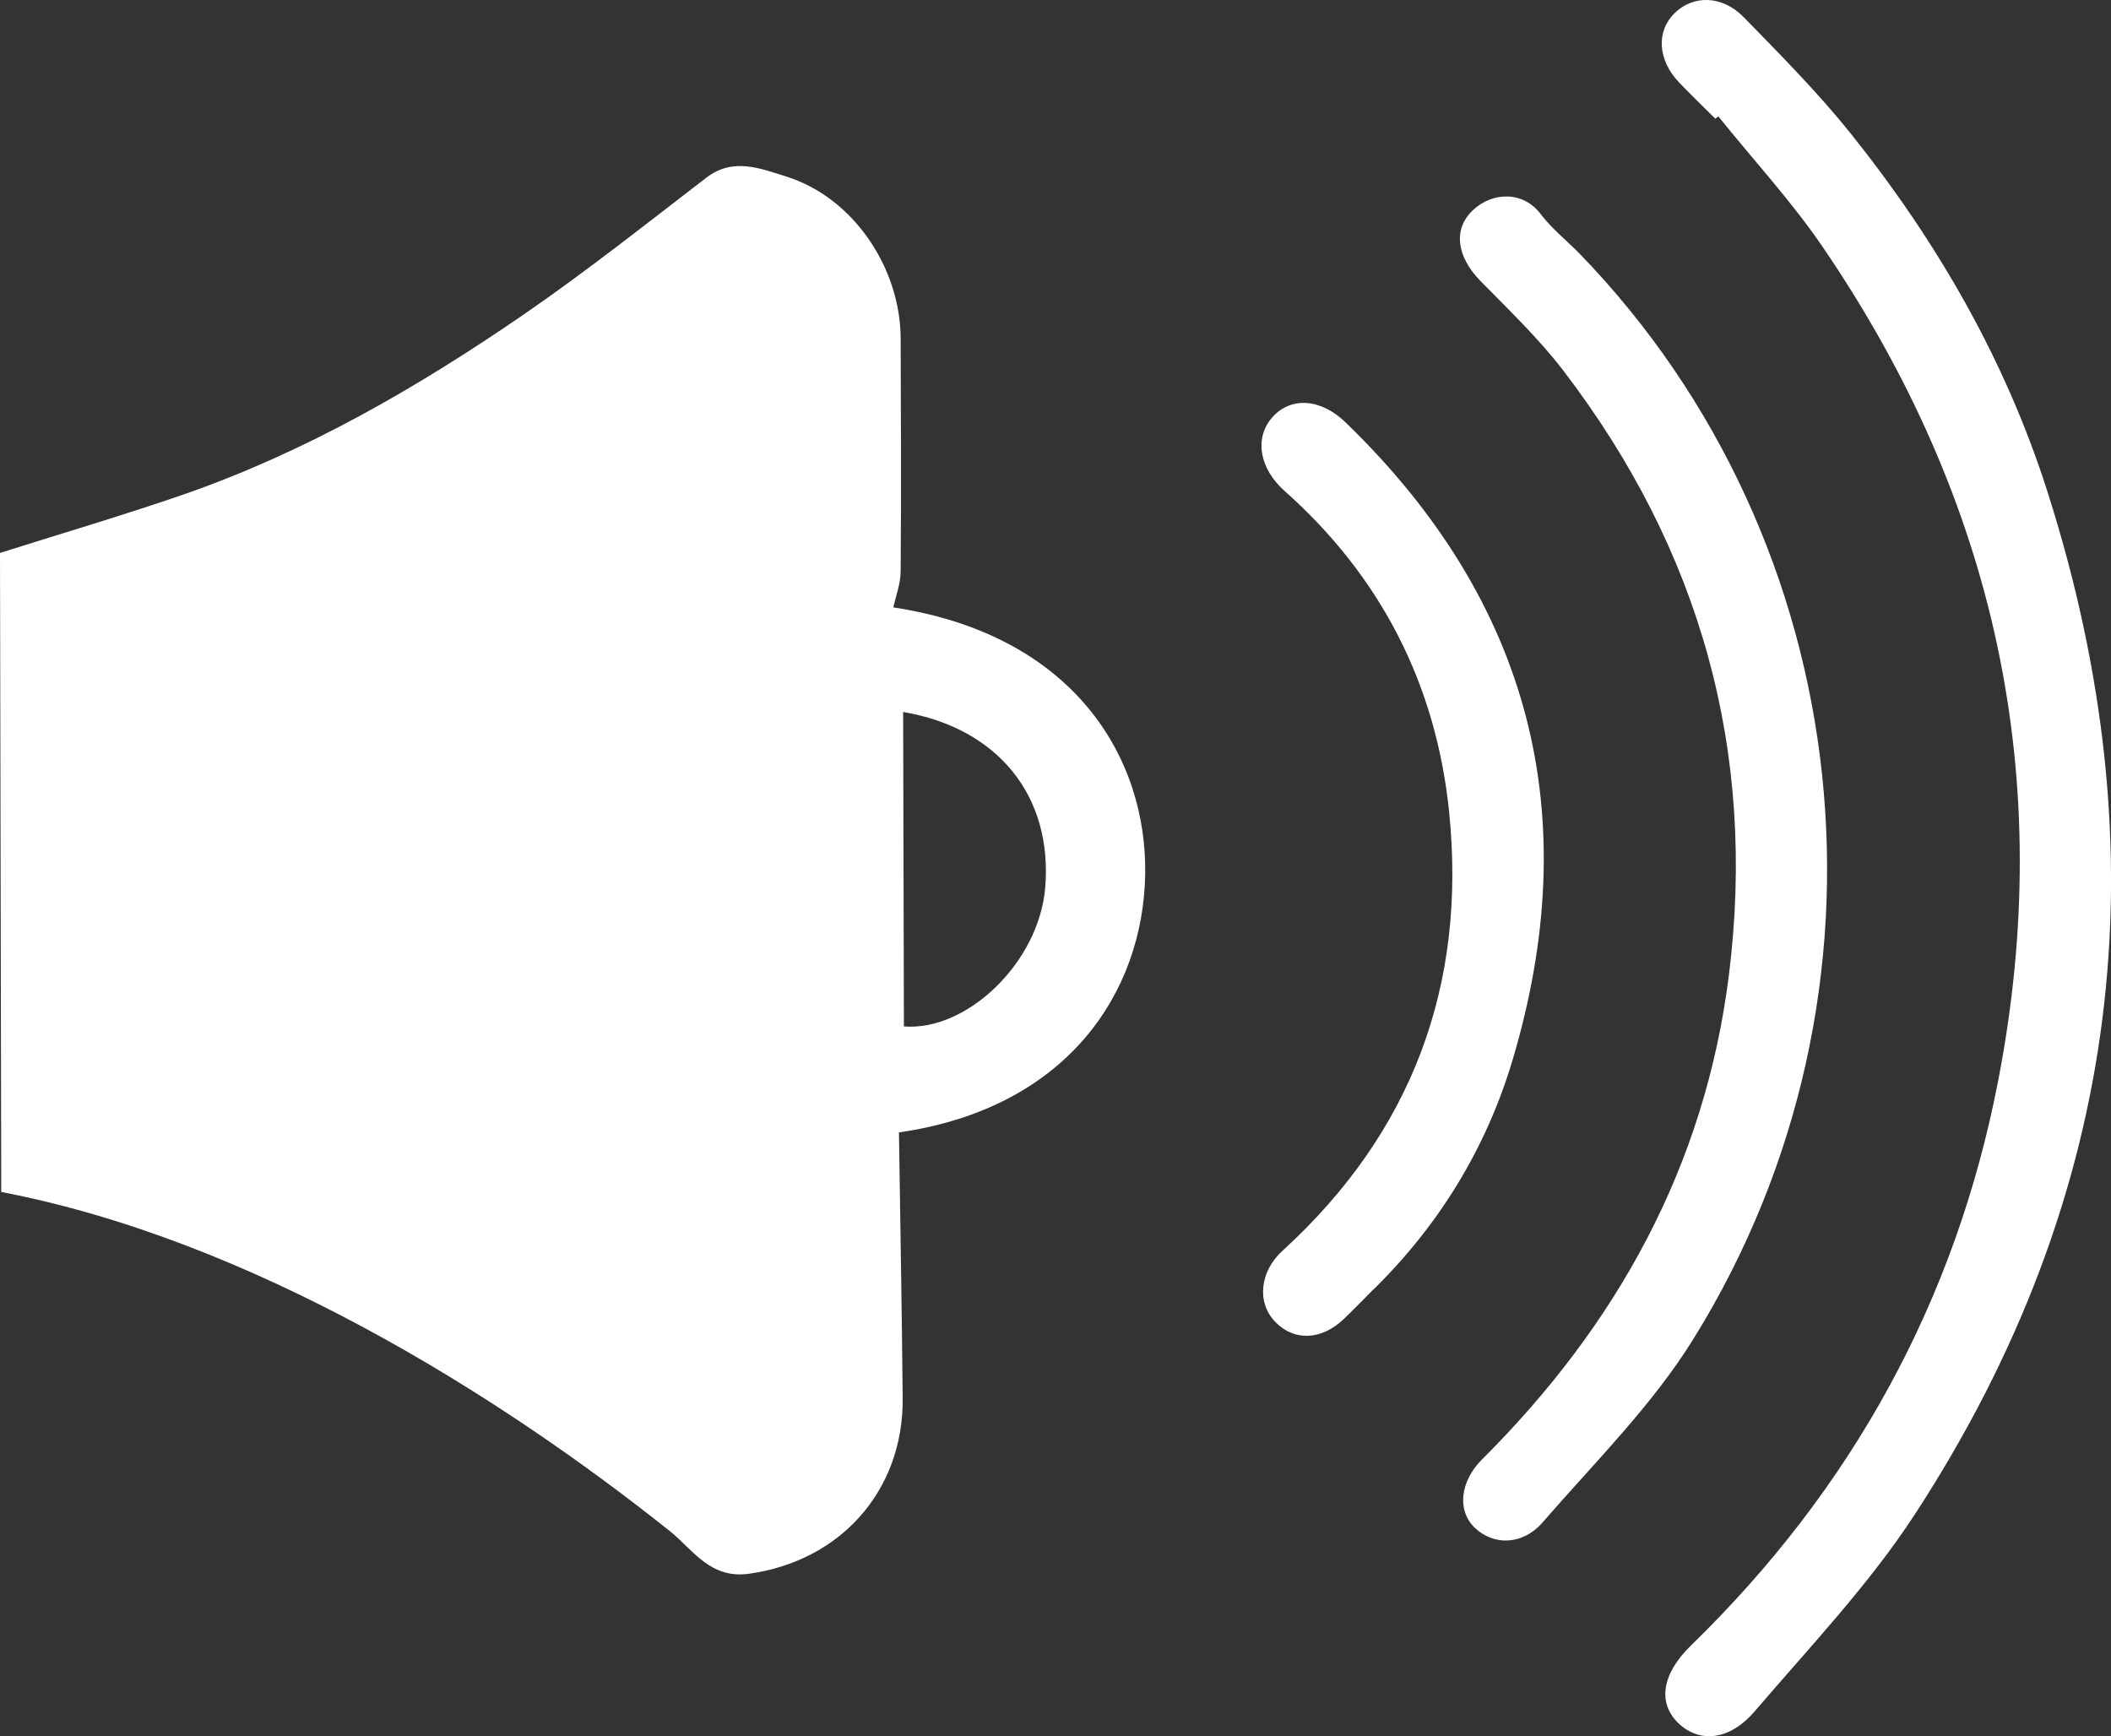 <?xml version="1.0" encoding="UTF-8"?>
<svg id="Layer_2" data-name="Layer 2" xmlns="http://www.w3.org/2000/svg" viewBox="0 0 136.06 111.91">
  <rect x="0" y="0" width="136.06" height="111.91" fill="#333333" stroke="none"/>
  <defs>
    <style>
      .cls-1 {
        fill: #fff;
      }
    </style>
  </defs>
  <g id="TEXT">
    <g>
      <path class="cls-1" d="M.08,76.83c-.03-13.77-.05-27.43-.08-41.19,3.82-1.21,7.83-2.39,11.78-3.75,7.93-2.75,15.14-6.92,22.02-11.65,4.02-2.77,7.85-5.81,11.73-8.79,1.73-1.33,3.51-.58,5.12-.08,4.3,1.33,7.38,5.84,7.4,10.44,.02,5,.04,9.99,0,14.99,0,.82-.32,1.64-.47,2.35,11.63,1.77,16.37,9.68,16.23,17.24-.14,7.54-4.98,15.03-15.87,16.6,.08,5.68,.19,11.41,.24,17.15,.05,5.98-4.05,10.5-9.93,11.3-2.48,.34-3.61-1.57-5.05-2.73C31.97,89.75,16.1,79.9,.08,76.83Zm58.13-30.94c.02,6.85,.03,13.56,.05,20.27,4.06,.32,8.72-4.12,9.11-8.98,.47-5.84-3.01-10.24-9.16-11.29Z"/>
      <path class="cls-1" d="M110.56,7.65c-.79-.78-1.59-1.55-2.36-2.36-1.36-1.44-1.46-3.27-.27-4.44,1.2-1.18,3.06-1.17,4.46,.26,2.37,2.43,4.77,4.85,6.89,7.49,5.56,6.95,9.98,14.59,12.69,23.11,7.43,23.29,4.84,45.37-8.56,65.91-2.96,4.54-6.77,8.54-10.31,12.68-1.62,1.89-3.54,2.06-4.89,.8-1.38-1.29-1.13-3.19,.78-5.04,10.37-10.09,17.06-22.22,19.8-36.41,3.77-19.46-.16-37.39-11.31-53.73-2.02-2.96-4.48-5.62-6.73-8.42-.06,.05-.12,.09-.18,.14Z"/>
      <path class="cls-1" d="M101.8,16.34c18.02,18.6,21.22,47.59,7.36,69.94-2.66,4.3-6.37,7.97-9.71,11.82-1.32,1.53-3.2,1.53-4.41,.36-1.13-1.09-.95-2.96,.48-4.39,8.7-8.67,14.37-18.91,15.91-31.2,1.81-14.43-1.84-27.44-10.66-38.97-1.59-2.08-3.51-3.91-5.35-5.79-1.51-1.54-1.8-3.31-.5-4.55,1.25-1.19,3.24-1.28,4.39,.25,.71,.93,1.65,1.68,2.48,2.52Z"/>
      <path class="cls-1" d="M88.52,83.11c-.64,.64-1.26,1.29-1.91,1.91-1.44,1.37-3.19,1.44-4.4,.2-1.23-1.25-1.02-3.26,.45-4.6,8.35-7.62,11.88-17.12,10.74-28.29-.84-8.22-4.4-15.17-10.61-20.69-1.63-1.45-1.96-3.42-.78-4.75,1.2-1.34,3.13-1.21,4.73,.35,11.92,11.54,15.47,25.31,10.73,41.15-1.69,5.63-4.72,10.58-8.95,14.73Z"/>
    </g>
  </g>
</svg>